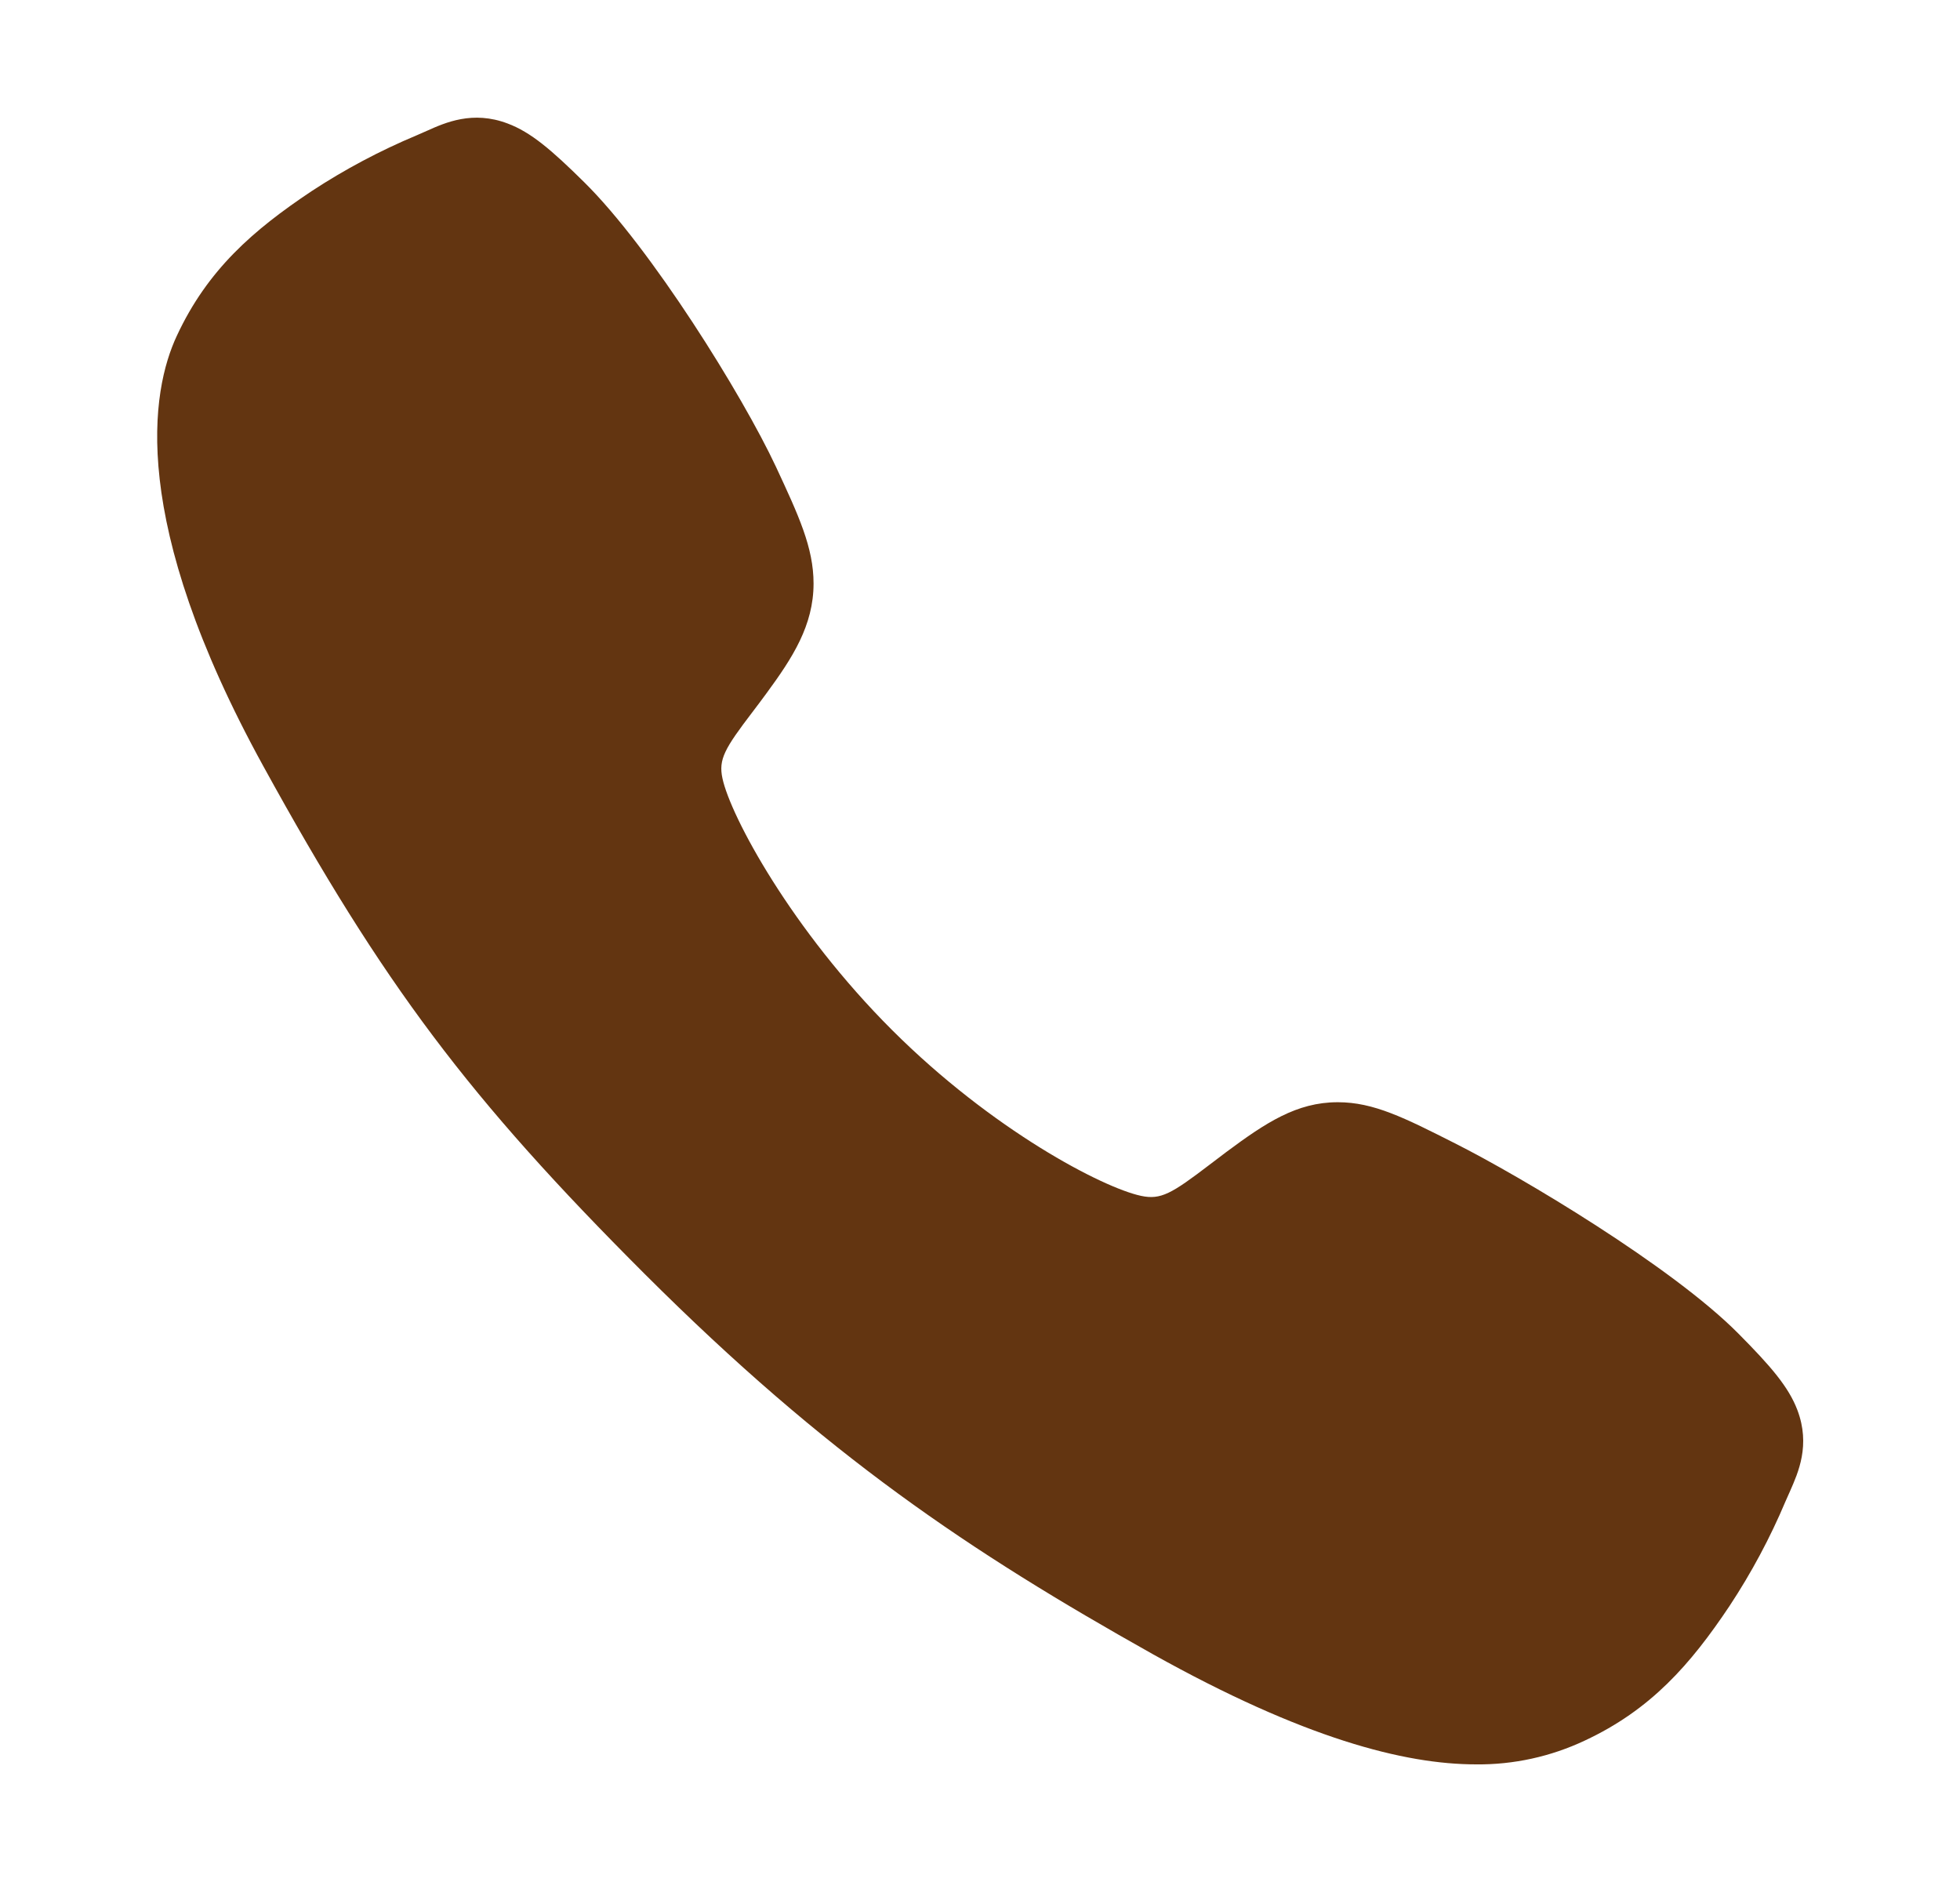 <svg width="25" height="24" viewBox="0 0 25 24" fill="none" xmlns="http://www.w3.org/2000/svg">
<path d="M18.828 22.5C17.913 22.5 16.628 22.169 14.703 21.094C12.363 19.781 10.552 18.57 8.225 16.248C5.98 14.005 4.888 12.553 3.359 9.771C1.633 6.631 1.927 4.984 2.256 4.281C2.648 3.44 3.226 2.937 3.974 2.438C4.399 2.159 4.848 1.921 5.316 1.725C5.363 1.705 5.407 1.686 5.446 1.668C5.678 1.564 6.029 1.406 6.475 1.575C6.772 1.686 7.037 1.914 7.453 2.325C8.304 3.165 9.468 5.035 9.898 5.954C10.186 6.573 10.377 6.982 10.377 7.441C10.377 7.977 10.107 8.391 9.779 8.838C9.718 8.922 9.657 9.002 9.598 9.08C9.241 9.548 9.163 9.684 9.215 9.926C9.319 10.412 10.099 11.859 11.38 13.137C12.661 14.415 14.066 15.146 14.554 15.25C14.806 15.304 14.944 15.222 15.428 14.853C15.498 14.8 15.569 14.745 15.643 14.69C16.143 14.319 16.538 14.056 17.062 14.056H17.065C17.521 14.056 17.911 14.253 18.558 14.58C19.402 15.005 21.329 16.154 22.174 17.007C22.585 17.421 22.814 17.686 22.926 17.982C23.095 18.429 22.936 18.779 22.833 19.014C22.815 19.052 22.796 19.095 22.776 19.142C22.579 19.61 22.339 20.058 22.059 20.482C21.561 21.227 21.056 21.804 20.213 22.197C19.78 22.401 19.307 22.505 18.828 22.5Z" fill="#633511"/>
</svg>

